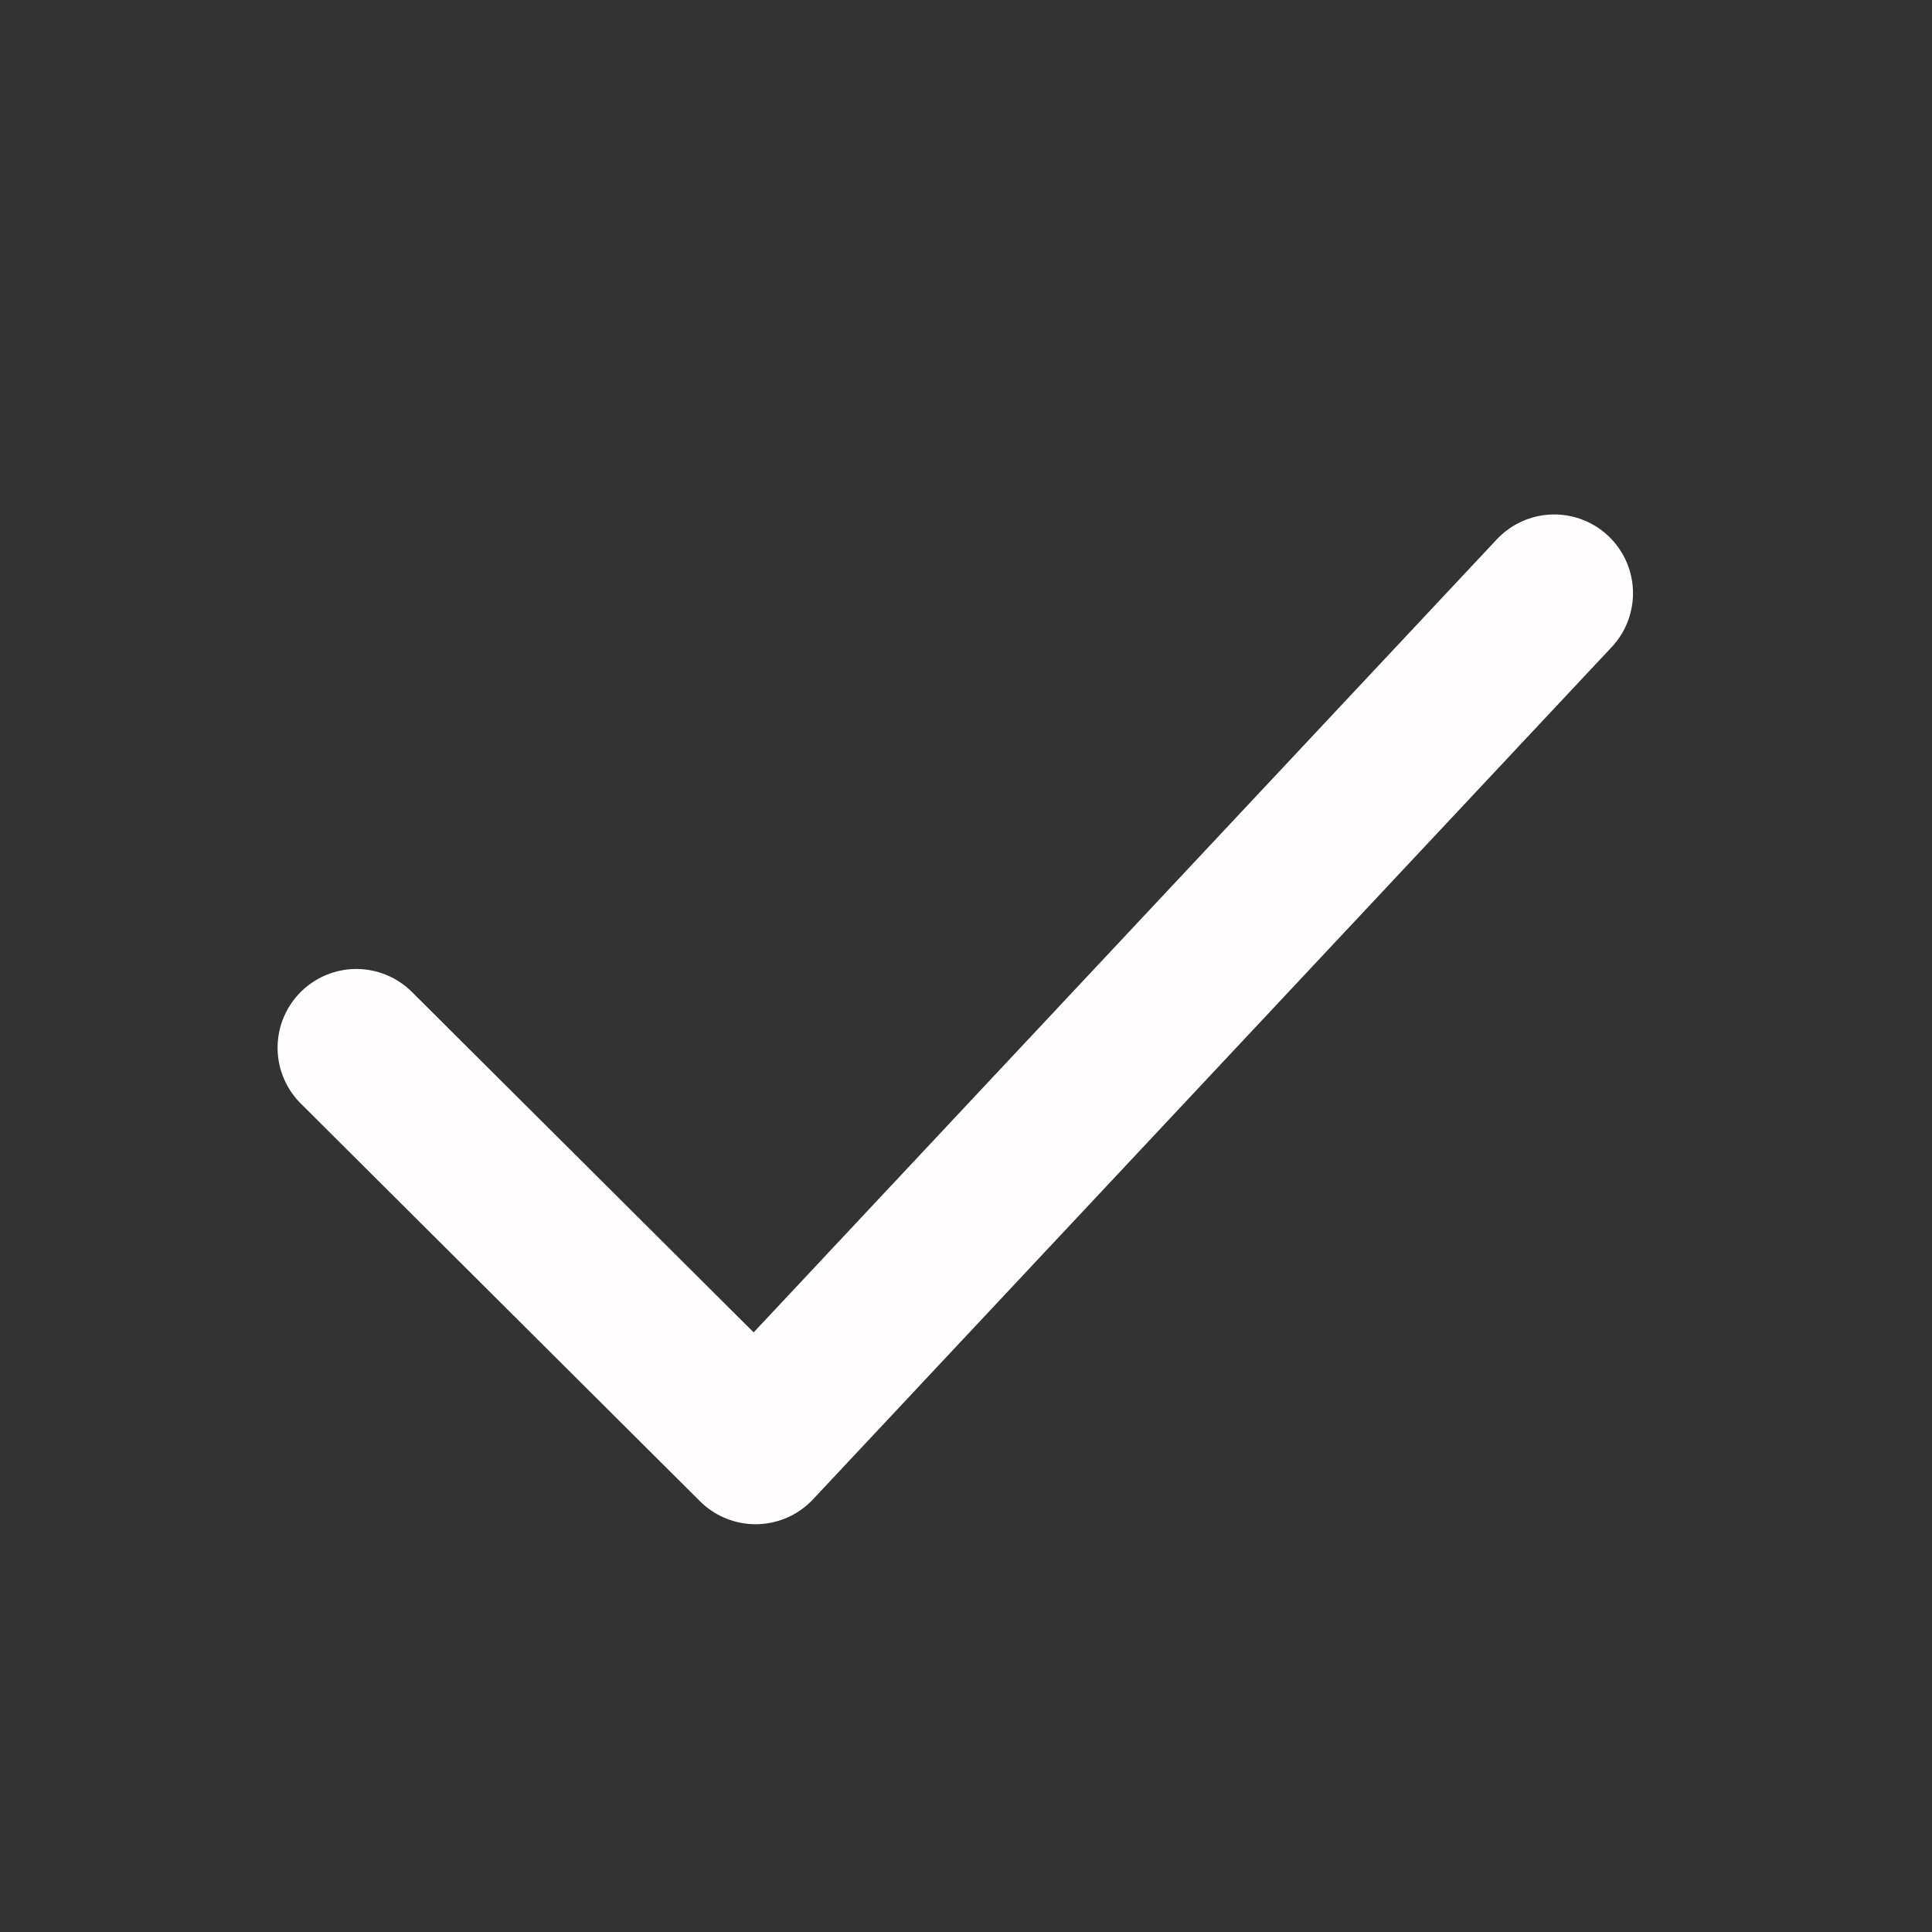 <?xml version="1.0" encoding="UTF-8"?> <svg xmlns="http://www.w3.org/2000/svg" width="23" height="23" viewBox="0 0 23 23" fill="none"><rect x="0" y="0" width="23" height="23" fill="#333333" stroke="none"/><path d="M4.242 12.473L8.995 17.208L18.503 7.062" stroke="#FFFDFD" stroke-width="1.875" stroke-linecap="round" stroke-linejoin="round"></path></svg> 